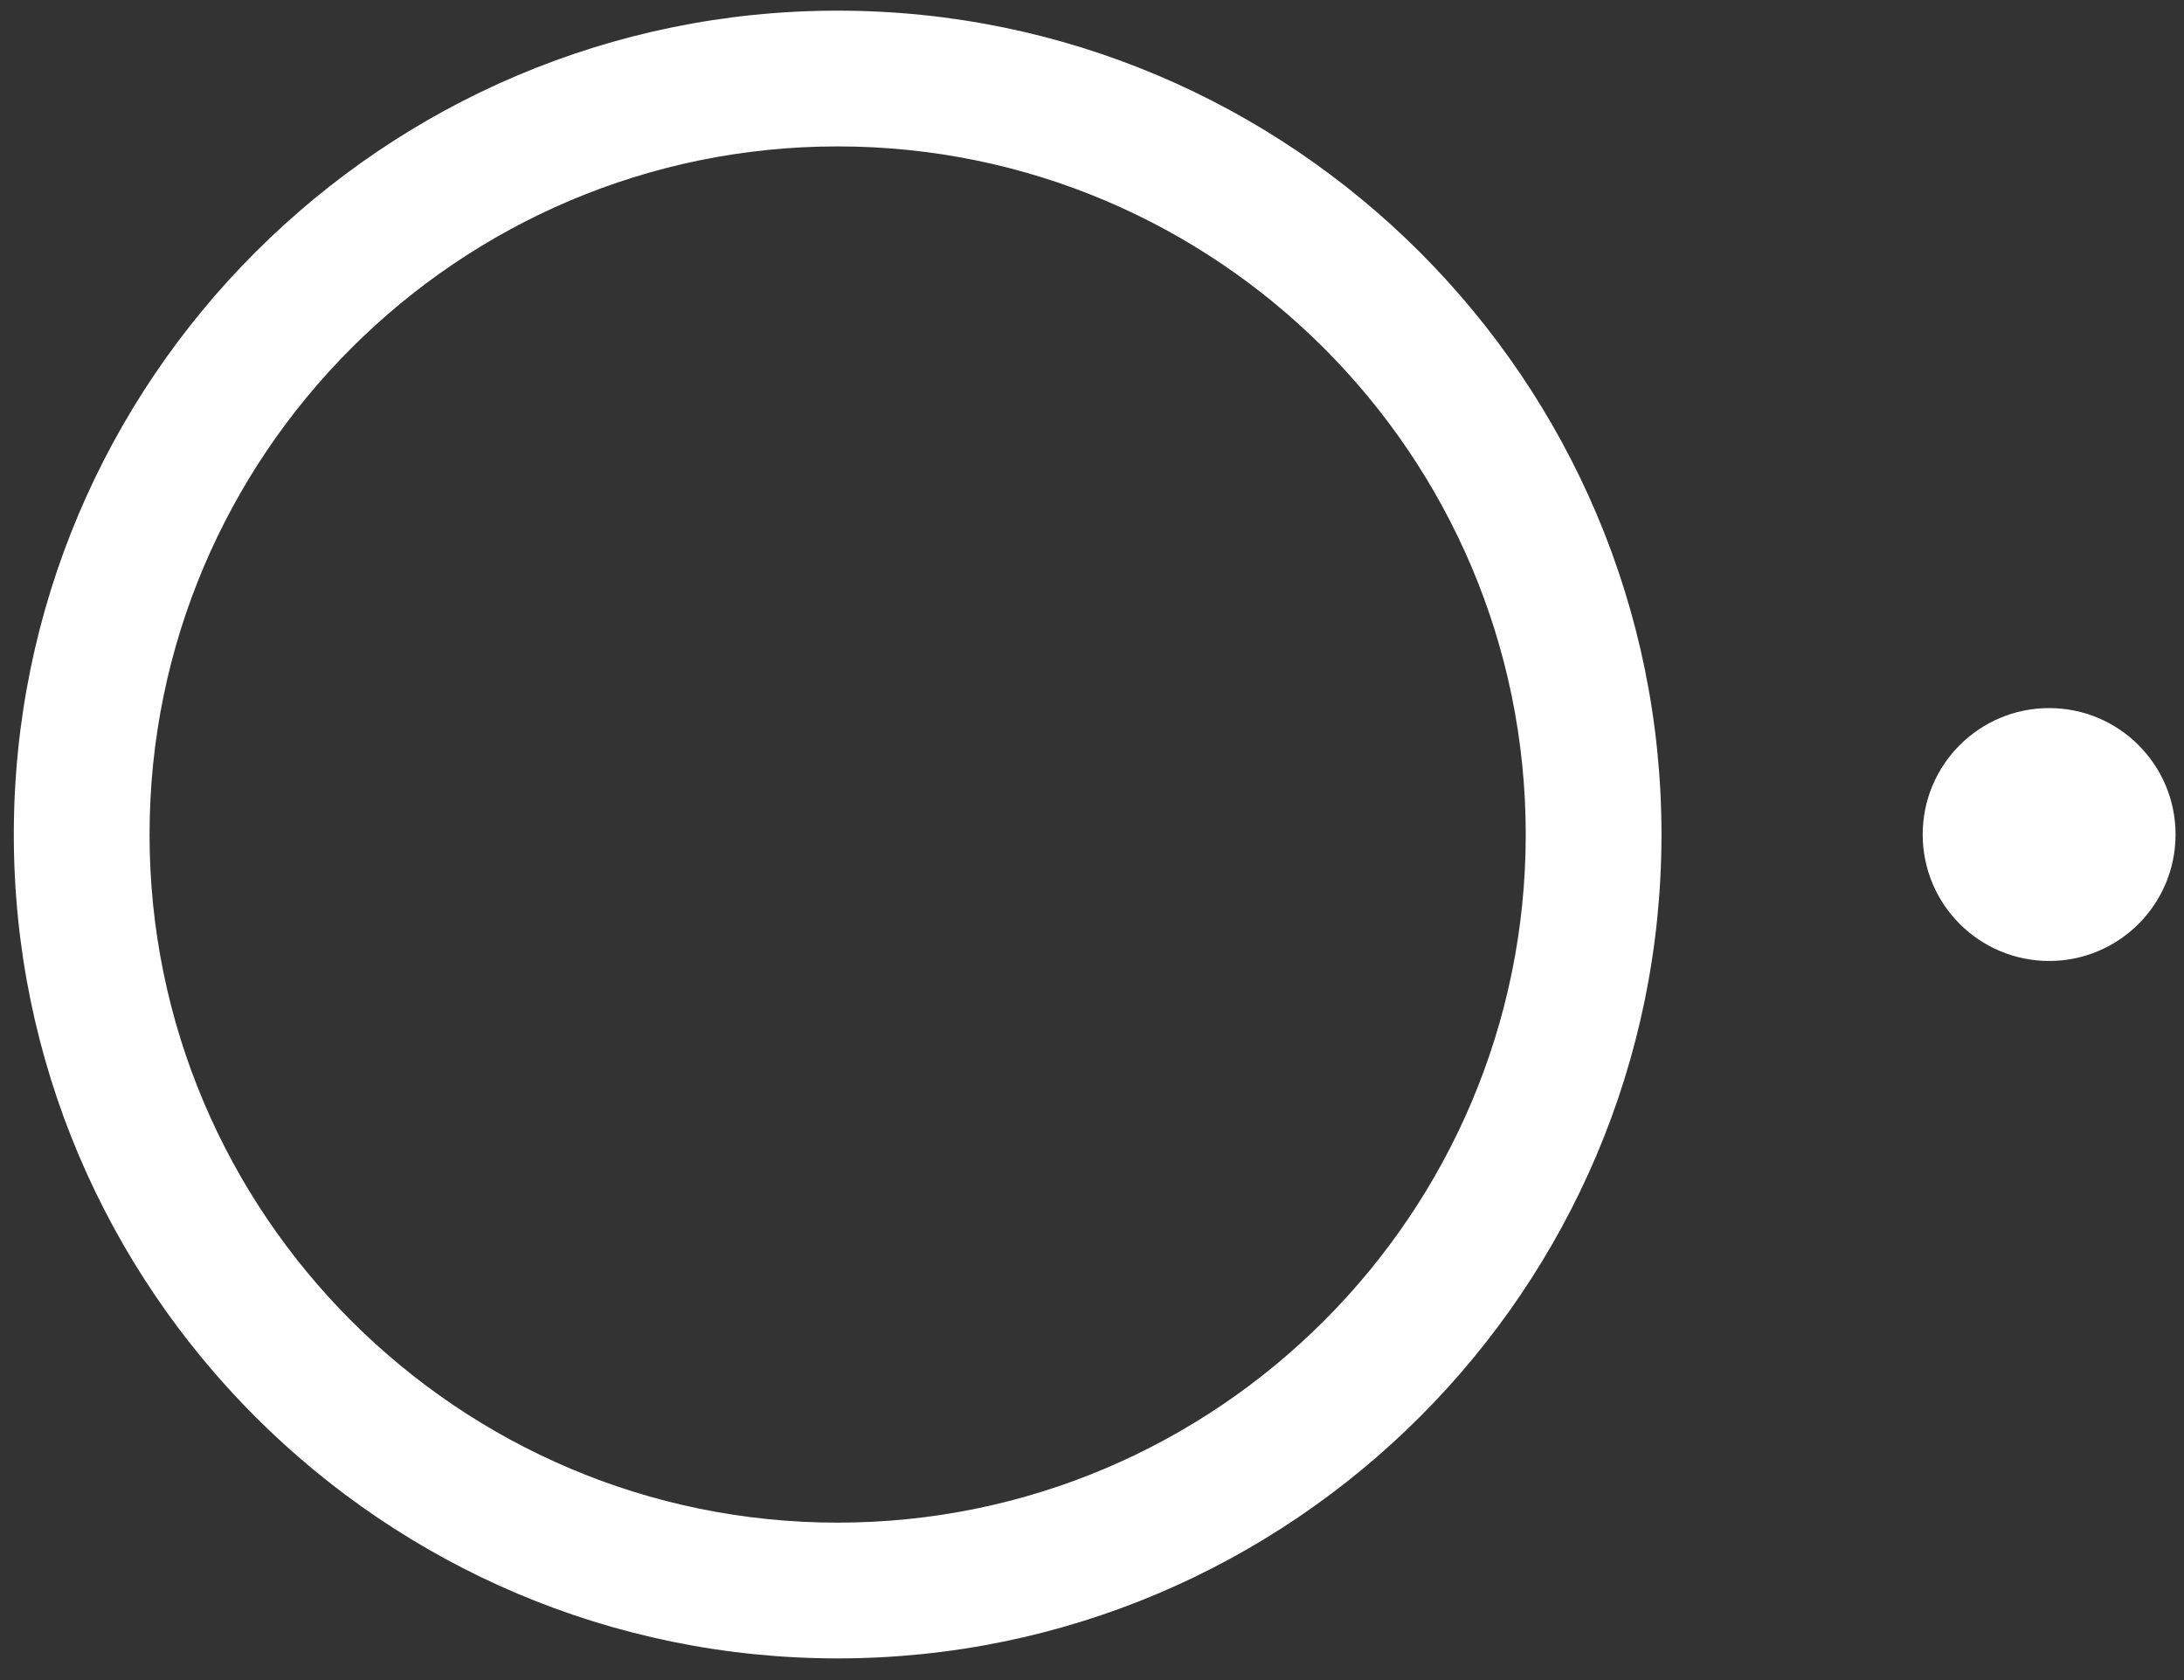 <?xml version="1.0" encoding="utf-8"?>
<!-- Generator: Adobe Illustrator 28.2.0, SVG Export Plug-In . SVG Version: 6.00 Build 0)  -->
<svg version="1.1" id="Calque_1" xmlns="http://www.w3.org/2000/svg" xmlns:xlink="http://www.w3.org/1999/xlink" x="0px" y="0px"
	 viewBox="0 0 65 50" style="enable-background:new 0 0 65 50;" xml:space="preserve">
<rect x="0" y="0" width="65" height="50" fill="#333333" stroke="none"/>
<style type="text/css">
	.st0{fill:#FFFFFF;}
</style>
<g id="Calque_2_00000057136962079618878280000010261014959026704534_">
</g>
<g>
	<g>
		<path class="st0" d="M24.93,4.357c11.292,0,20.479,9.187,20.479,20.479S36.222,45.315,24.93,45.315S4.451,36.128,4.451,24.836
			S13.638,4.357,24.93,4.357 M24.93,0.317c-13.52,0-24.519,10.998-24.519,24.519S11.41,49.355,24.93,49.355
			s24.519-10.999,24.519-24.519C49.448,11.316,38.45,0.317,24.93,0.317L24.93,0.317z"/>
	</g>
</g>
<circle class="st0" cx="60.986" cy="24.836" r="3.763"/>
</svg>
